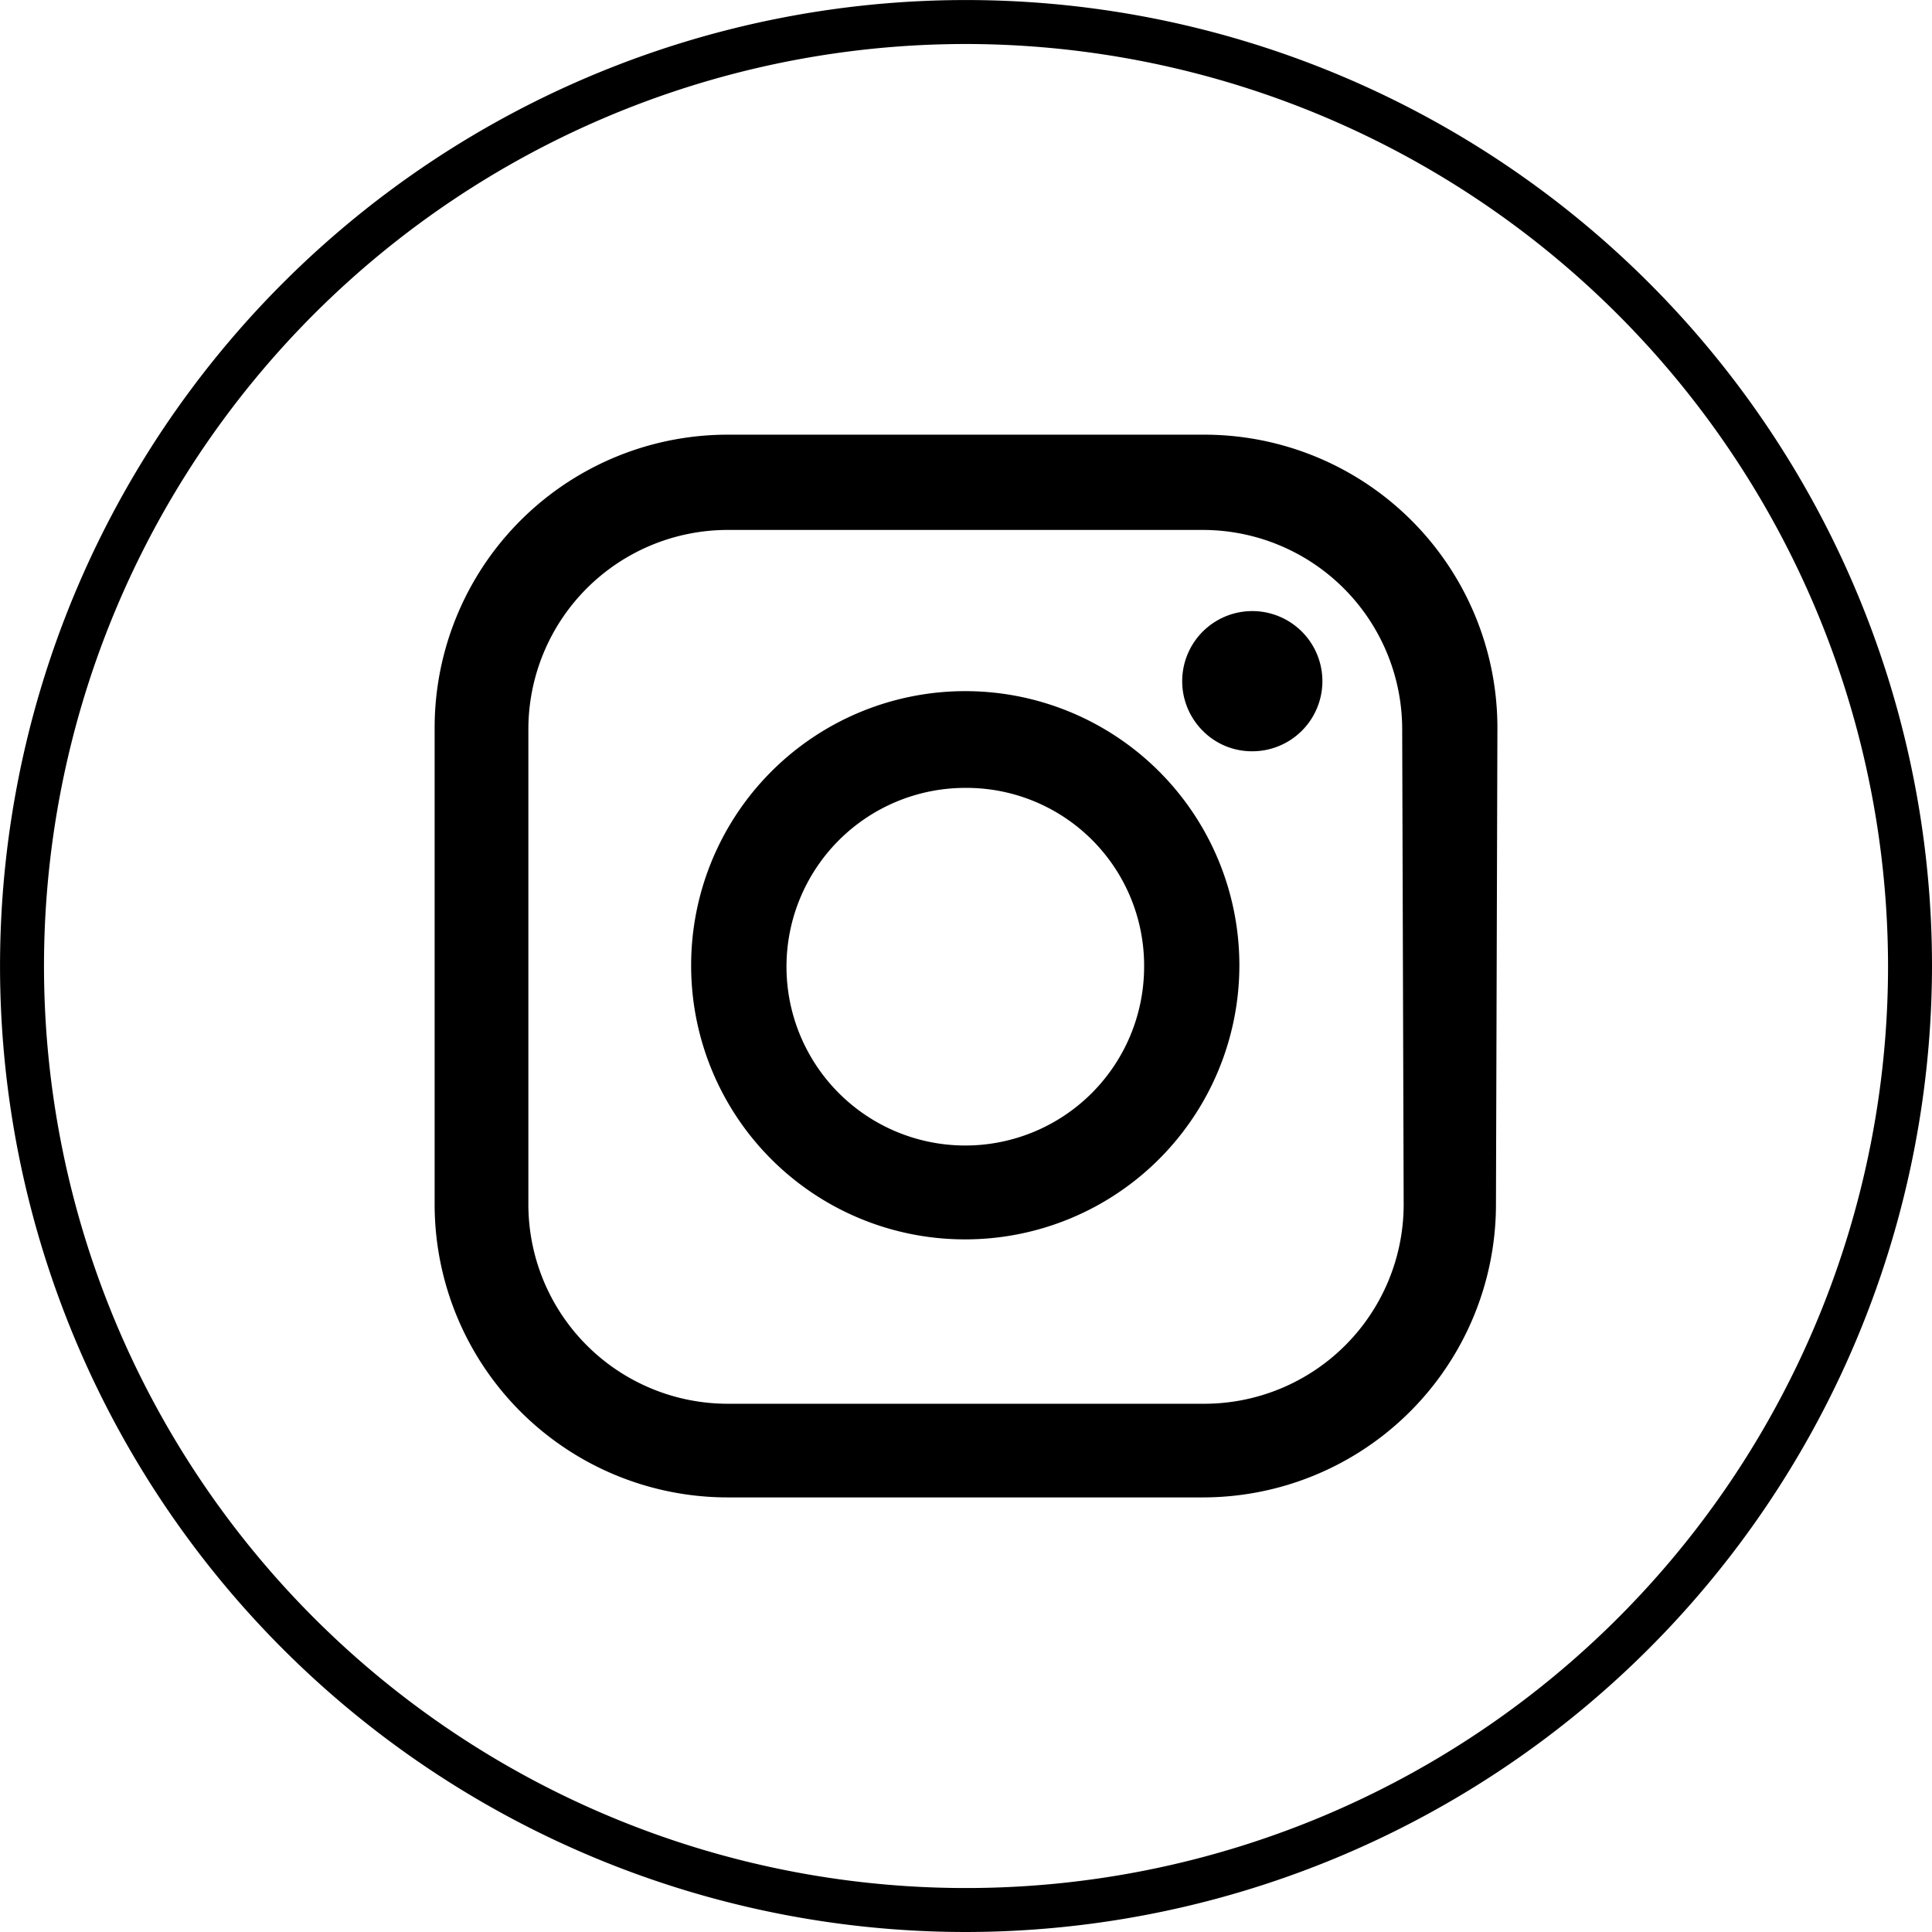 <svg id="Grupo_10420" data-name="Grupo 10420" xmlns="http://www.w3.org/2000/svg" width="45.531" height="45.531" viewBox="0 0 45.531 45.531">
  <g id="Grupo_10394" data-name="Grupo 10394">
    <g id="Grupo_10392" data-name="Grupo 10392" transform="translate(10.243 10.243)">
      <path id="Trazado_551" data-name="Trazado 551" d="M547.436,103.768h11.193a6.908,6.908,0,0,0,6.91-6.909l.034-11.227a6.907,6.907,0,0,0-6.909-6.909H547.436a6.907,6.907,0,0,0-6.909,6.909V96.858A6.907,6.907,0,0,0,547.436,103.768Zm-4.7-18.1a4.7,4.7,0,0,1,4.7-4.7h11.193a4.7,4.7,0,0,1,4.7,4.7l.035,11.193a4.7,4.7,0,0,1-4.7,4.7H547.436a4.7,4.7,0,0,1-4.7-4.7Z" transform="translate(-540.527 -78.722)"/>
      <path id="Trazado_552" data-name="Trazado 552" d="M554.837,99.492a6.46,6.46,0,1,0-6.46-6.461A6.45,6.45,0,0,0,554.837,99.492Zm0-10.64a4.187,4.187,0,0,1,4.215,4.214,4.214,4.214,0,1,1-4.215-4.214Z" transform="translate(-542.332 -80.527)"/>
      <path id="Trazado_553" data-name="Trazado 553" d="M565.027,87.442a1.652,1.652,0,1,0-1.14-.484A1.625,1.625,0,0,0,565.027,87.442Z" transform="translate(-545.786 -79.98)"/>
    </g>
    <g id="Grupo_10393" data-name="Grupo 10393">
      <path id="Trazado_554" data-name="Trazado 554" d="M549.992,110.953a22.765,22.765,0,1,1,22.766-22.765A22.791,22.791,0,0,1,549.992,110.953Zm0-44.494a21.729,21.729,0,1,0,21.73,21.729A21.754,21.754,0,0,0,549.992,66.459Z" transform="translate(-527.227 -65.422)"/>
    </g>
  </g>
</svg>
